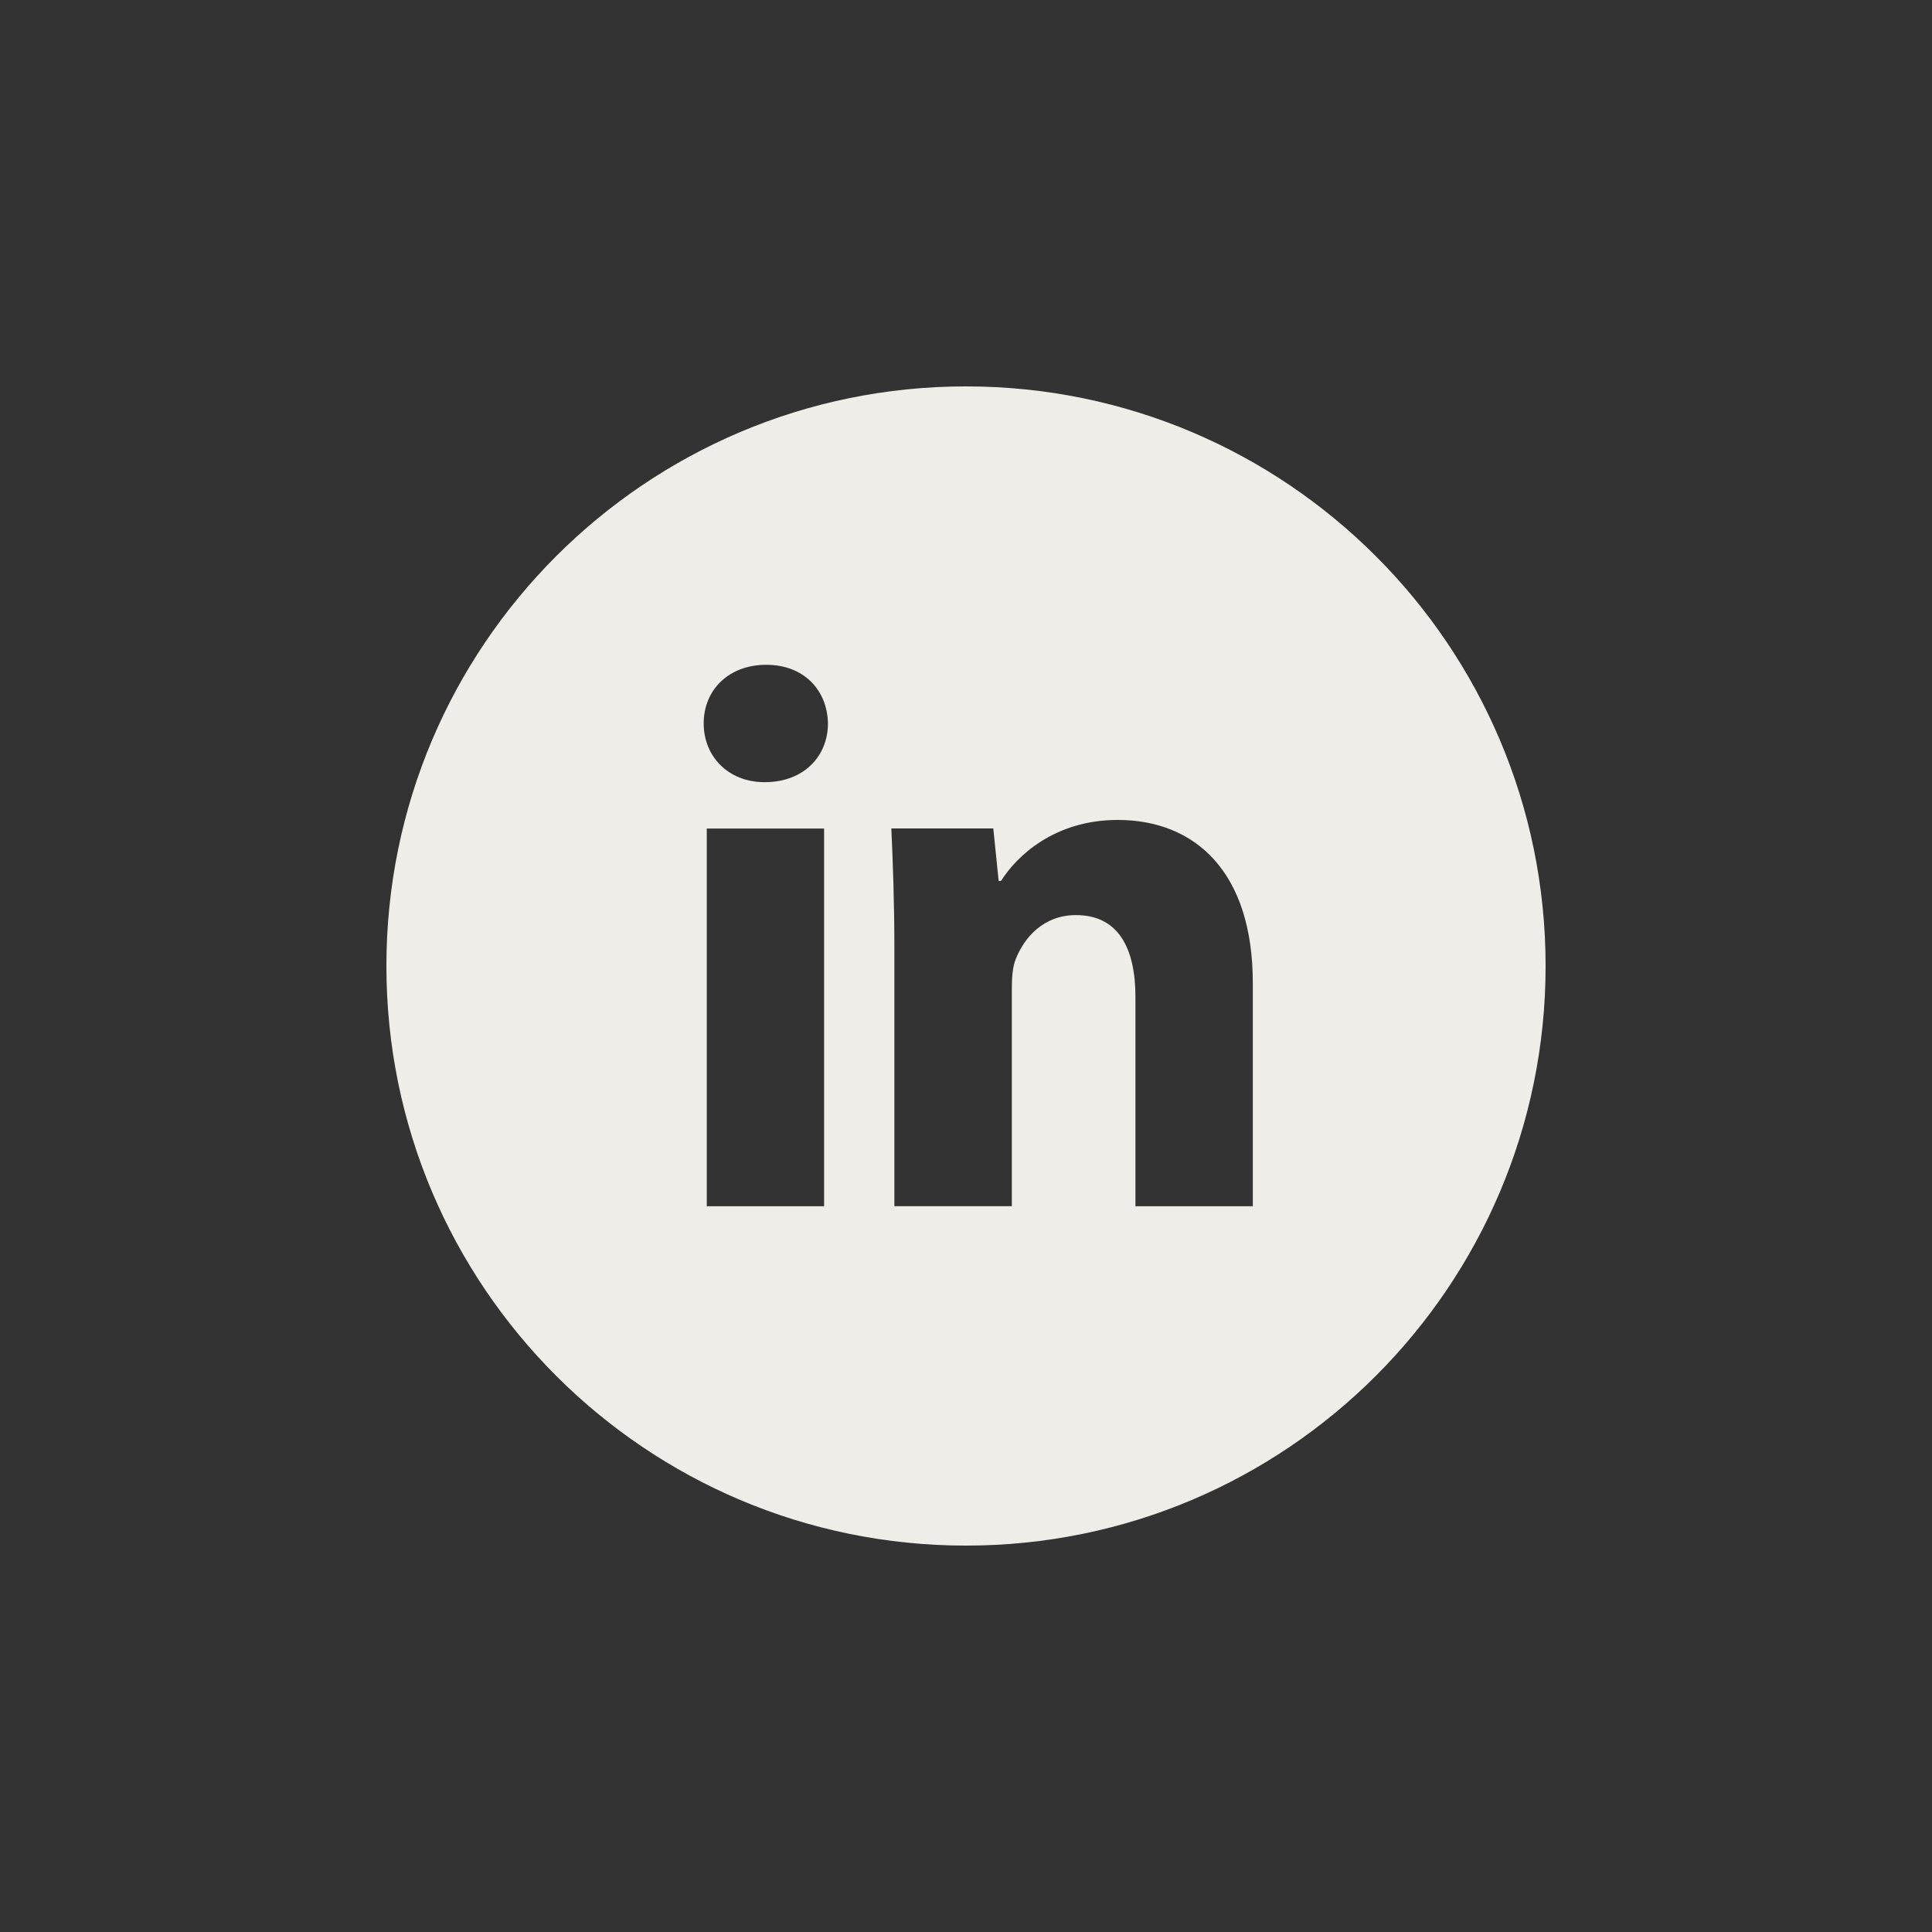 <svg width="40" height="40" viewBox="0 0 40 40" fill="none" xmlns="http://www.w3.org/2000/svg">
<rect x="0" y="0" width="40" height="40" fill="#333333" stroke="none"/>
<path d="M20 8C13.373 8 8 13.373 8 20C8 26.628 13.373 32 20 32C26.628 32 32 26.628 32 20C32 13.373 26.628 8 20 8ZM17.062 24.974H14.633V17.154H17.062V24.974ZM15.832 16.194C15.065 16.194 14.569 15.65 14.569 14.977C14.569 14.291 15.08 13.764 15.864 13.764C16.648 13.764 17.128 14.291 17.142 14.977C17.142 15.65 16.648 16.194 15.832 16.194ZM25.938 24.974H23.508V20.64C23.508 19.631 23.155 18.946 22.276 18.946C21.605 18.946 21.206 19.41 21.03 19.856C20.965 20.015 20.949 20.24 20.949 20.464V24.973H18.517V19.648C18.517 18.671 18.486 17.855 18.454 17.152H20.565L20.676 18.239H20.725C21.045 17.729 21.829 16.976 23.14 16.976C24.739 16.976 25.938 18.047 25.938 20.35V24.974Z" fill="#EEEDE8"/>
</svg>
